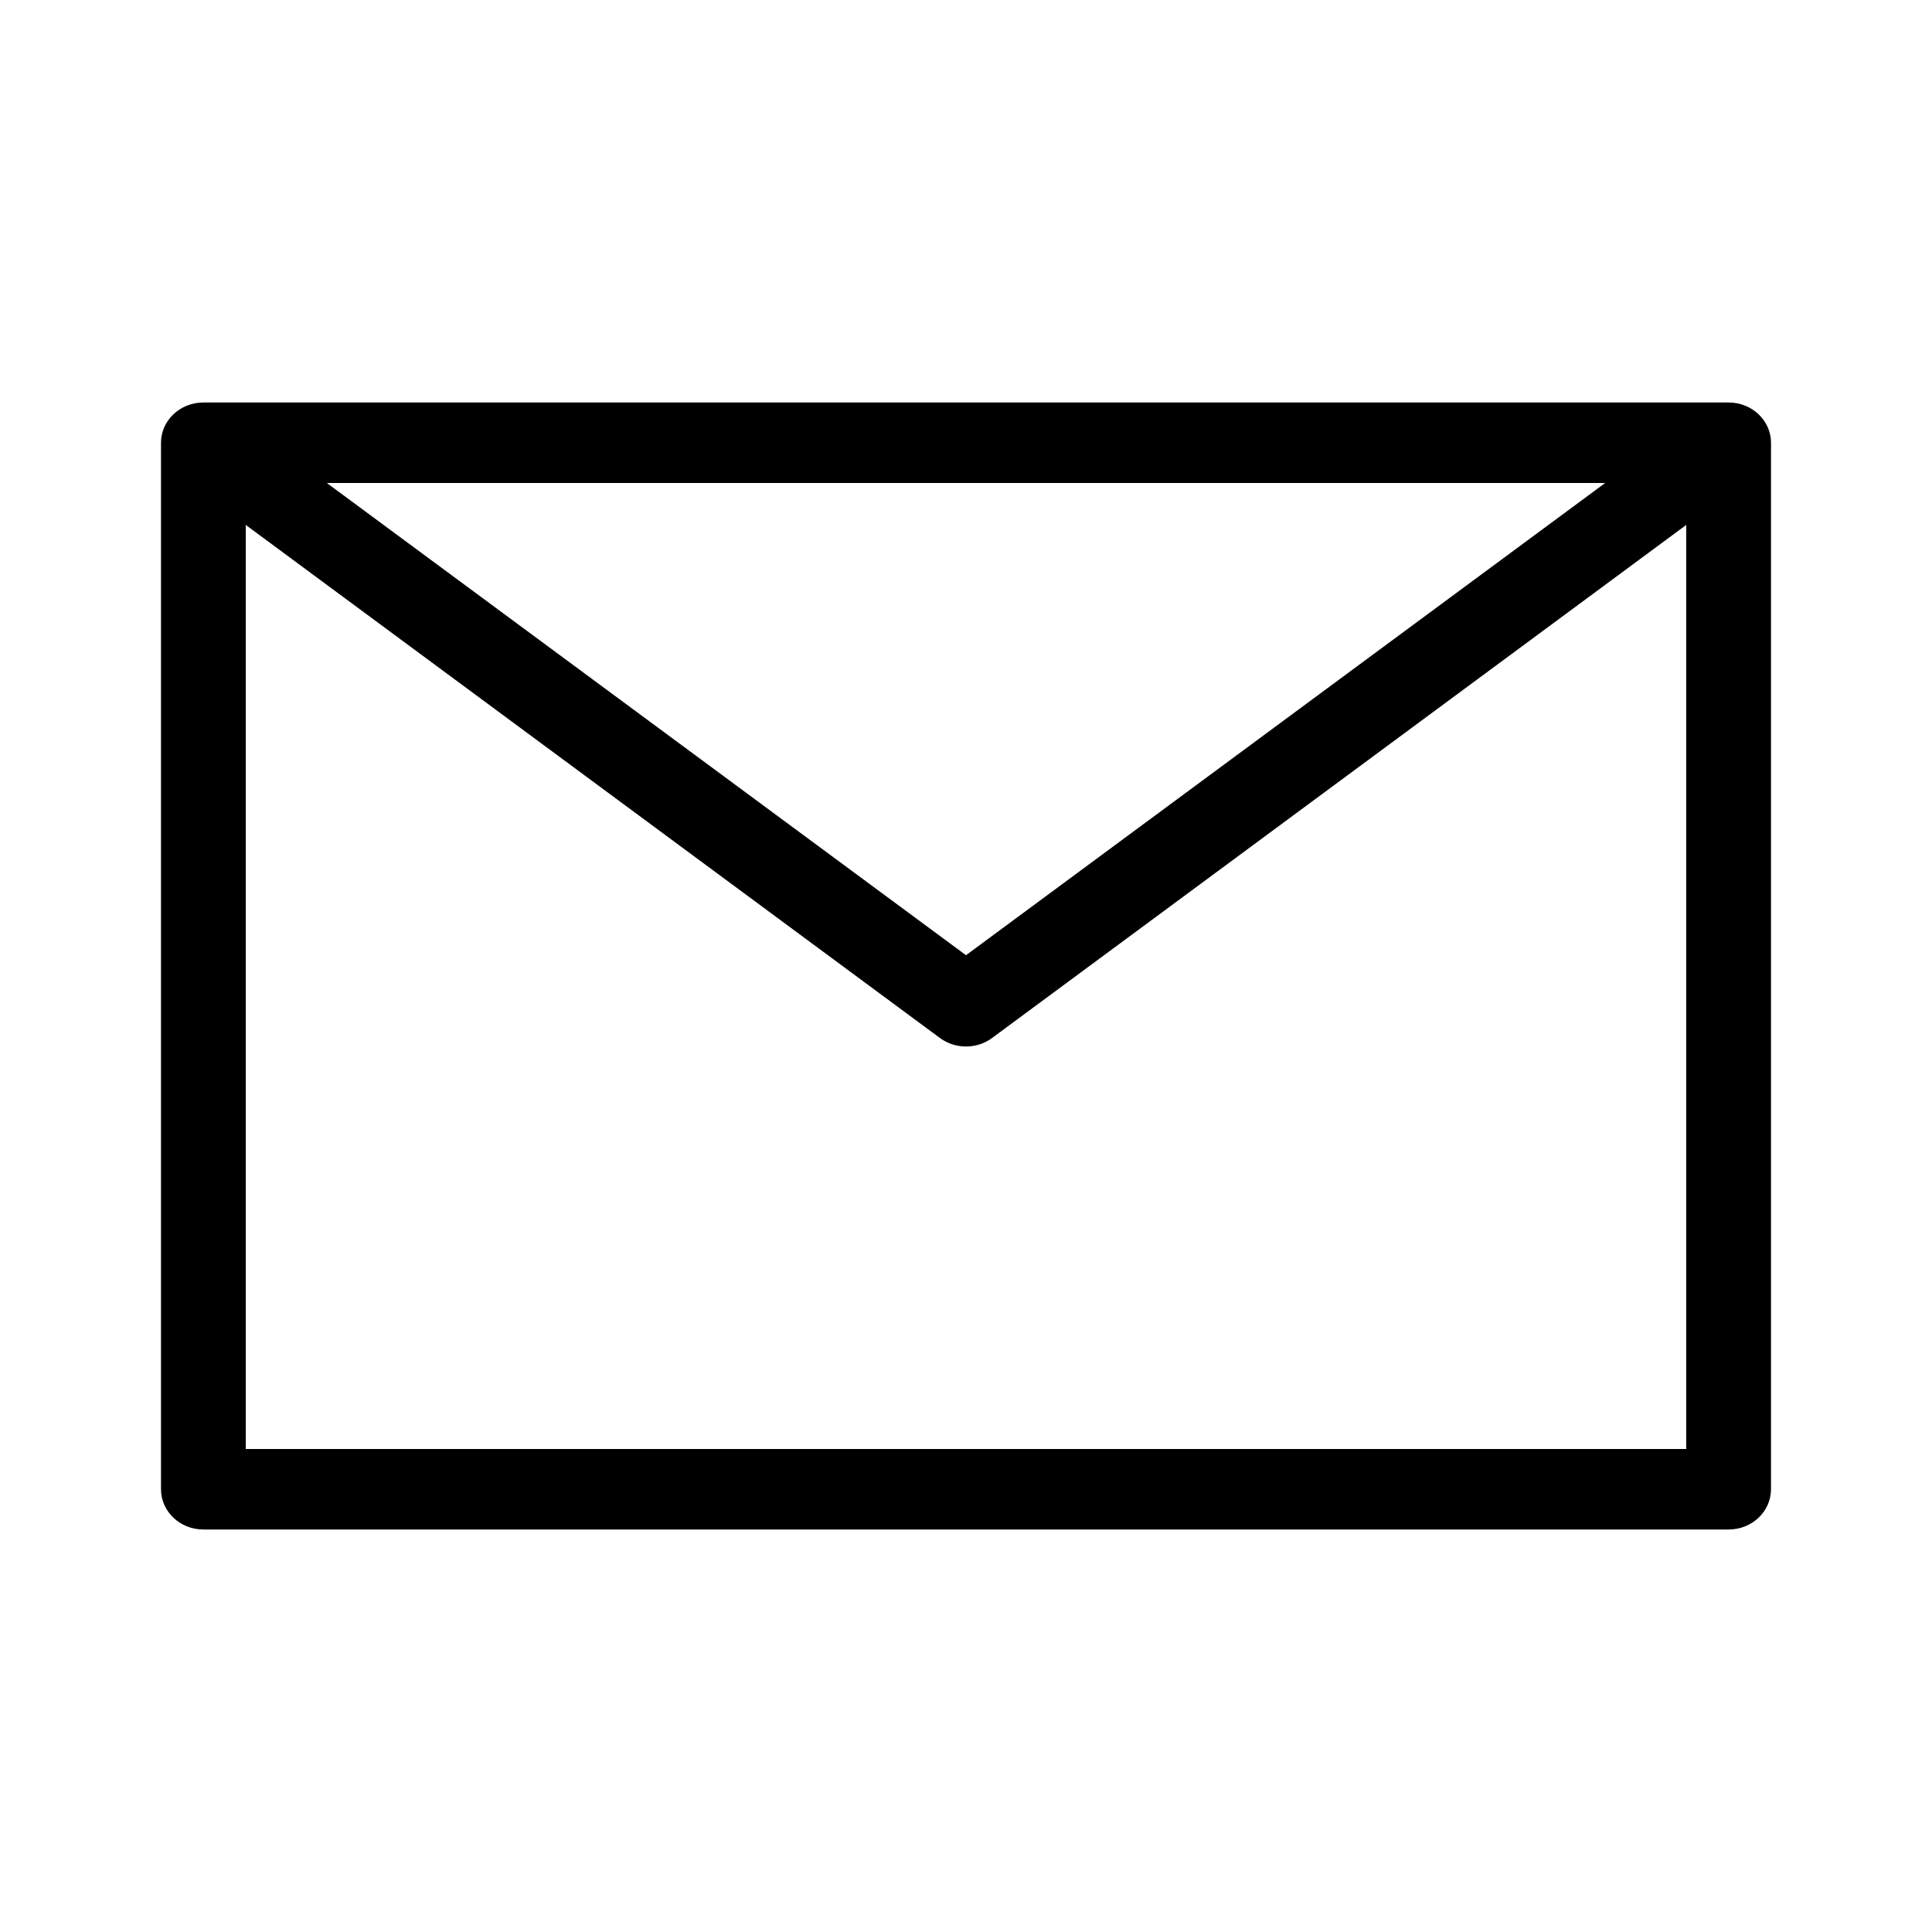 <svg width="24" height="24" viewBox="0 0 24 24" fill="none" xmlns="http://www.w3.org/2000/svg">
<path d="M12.323 12.895C12.133 13.035 11.867 13.035 11.677 12.895L3.053 6.521V18H20.947V6.521L12.323 12.895ZM12 11.866L19.94 6H4.06L12 11.866ZM22 18.5C22 18.776 21.764 19 21.474 19H2.526C2.236 19 2 18.776 2 18.5V5.5C2 5.224 2.236 5 2.526 5H21.474C21.764 5 22 5.224 22 5.5V18.5Z" fill="black"/>
</svg>
